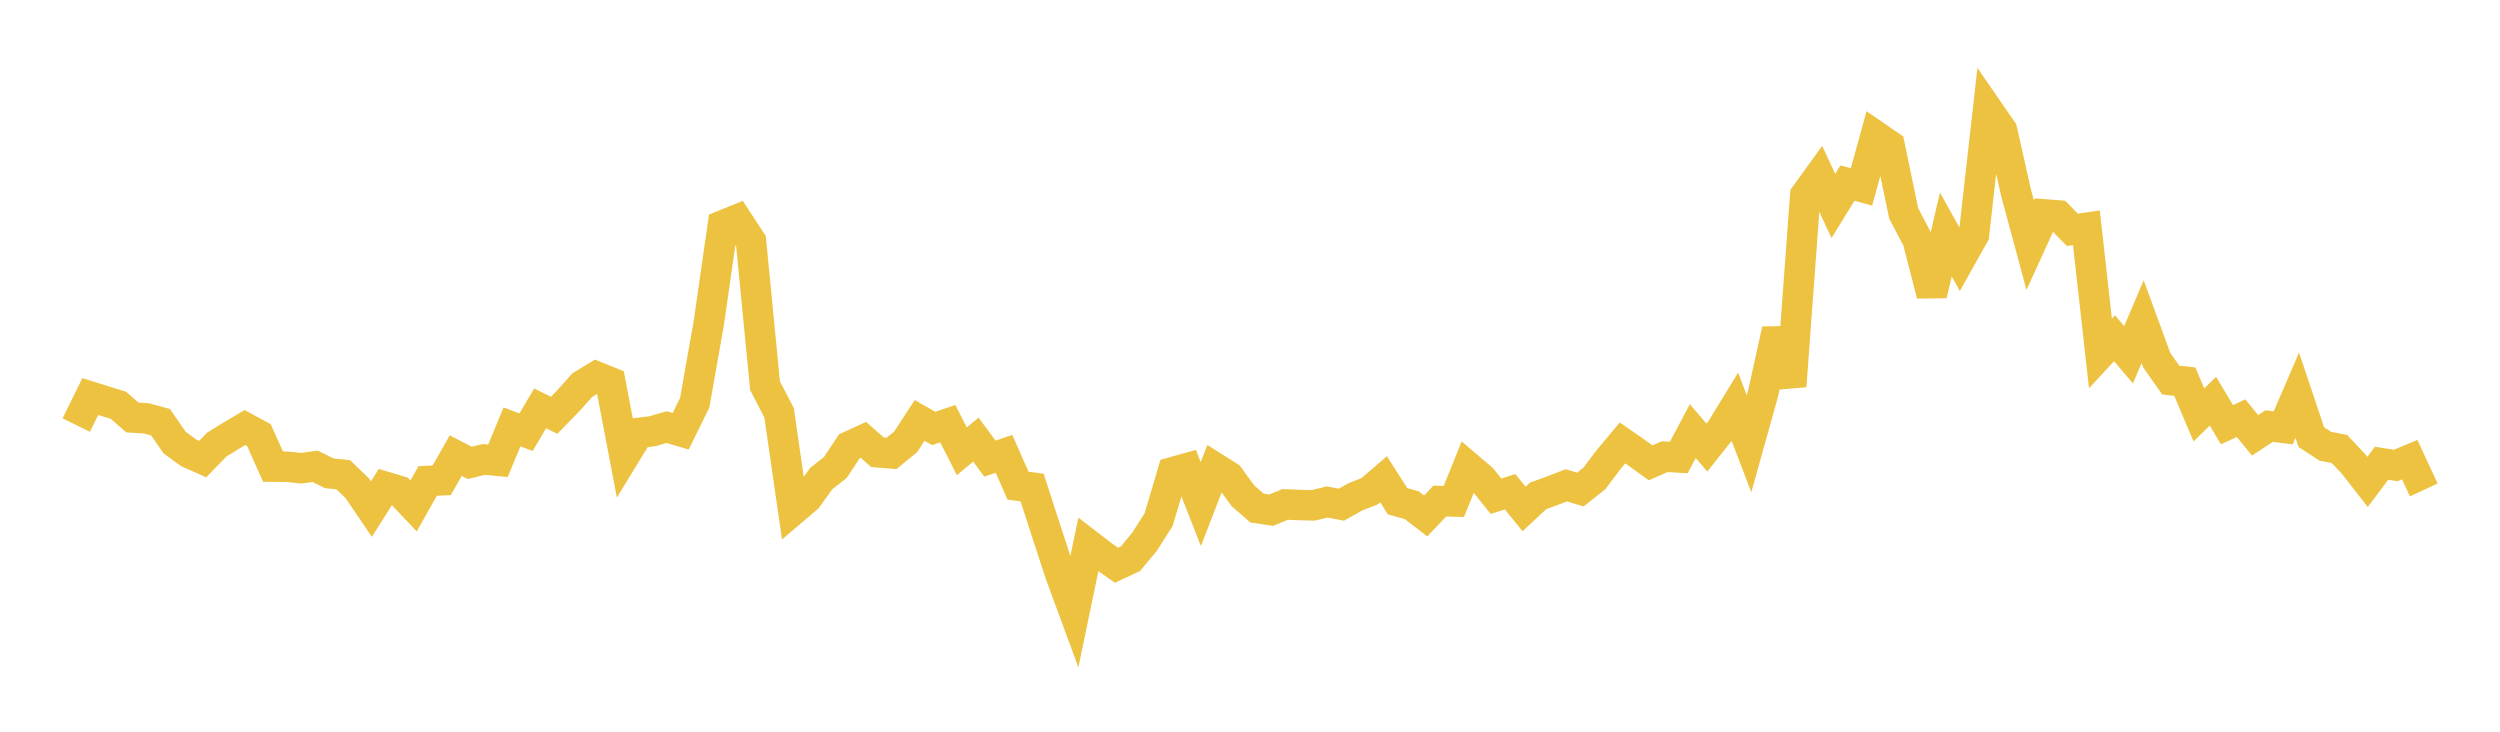 <svg width="164" height="48" xmlns="http://www.w3.org/2000/svg" xmlns:xlink="http://www.w3.org/1999/xlink"><path fill="none" stroke="rgb(237,194,64)" stroke-width="2" d="M5,27.884L5.922,26.014L6.844,26.302L7.766,26.585L8.689,27.389L9.611,27.444L10.533,27.698L11.455,29.034L12.377,29.706L13.299,30.116L14.222,29.162L15.144,28.594L16.066,28.048L16.988,28.547L17.91,30.611L18.832,30.619L19.754,30.715L20.677,30.592L21.599,31.047L22.521,31.144L23.443,32.038L24.365,33.394L25.287,31.936L26.21,32.213L27.132,33.189L28.054,31.552L28.976,31.507L29.898,29.888L30.82,30.365L31.743,30.138L32.665,30.228L33.587,28.004L34.509,28.352L35.431,26.791L36.353,27.243L37.275,26.296L38.198,25.265L39.12,24.703L40.042,25.079L40.964,29.911L41.886,28.403L42.808,28.286L43.731,28.017L44.653,28.291L45.575,26.416L46.497,21.185L47.419,14.786L48.341,14.413L49.263,15.818L50.186,25.299L51.108,27.081L52.03,33.455L52.952,32.669L53.874,31.394L54.796,30.669L55.719,29.279L56.641,28.855L57.563,29.669L58.485,29.743L59.407,28.988L60.329,27.577L61.251,28.106L62.174,27.791L63.096,29.603L64.018,28.839L64.94,30.086L65.862,29.772L66.784,31.86L67.707,31.983L68.629,34.834L69.551,37.652L70.473,40.158L71.395,35.719L72.317,36.429L73.24,37.078L74.162,36.65L75.084,35.535L76.006,34.085L76.928,30.977L77.85,30.72L78.772,33.068L79.695,30.683L80.617,31.263L81.539,32.528L82.461,33.329L83.383,33.469L84.305,33.091L85.228,33.129L86.15,33.151L87.072,32.929L87.994,33.109L88.916,32.592L89.838,32.229L90.76,31.438L91.683,32.884L92.605,33.139L93.527,33.846L94.449,32.871L95.371,32.898L96.293,30.619L97.216,31.405L98.138,32.554L99.06,32.258L99.982,33.388L100.904,32.527L101.826,32.194L102.749,31.836L103.671,32.115L104.593,31.383L105.515,30.159L106.437,29.057L107.359,29.7L108.281,30.362L109.204,29.958L110.126,30.011L111.048,28.281L111.97,29.362L112.892,28.205L113.814,26.699L114.737,29.109L115.659,25.808L116.581,21.626L117.503,25.33L118.425,12.81L119.347,11.534L120.269,13.511L121.192,12.01L122.114,12.26L123.036,8.914L123.958,9.547L124.88,13.996L125.802,15.752L126.725,19.338L127.647,15.38L128.569,17.039L129.491,15.397L130.413,7.222L131.335,8.558L132.257,12.666L133.18,16.083L134.102,14.063L135.024,14.134L135.946,15.076L136.868,14.943L137.79,23.187L138.713,22.19L139.635,23.272L140.557,21.105L141.479,23.621L142.401,24.935L143.323,25.034L144.246,27.219L145.168,26.319L146.09,27.861L147.012,27.432L147.934,28.555L148.856,27.953L149.778,28.066L150.701,25.924L151.623,28.676L152.545,29.275L153.467,29.452L154.389,30.433L155.311,31.615L156.234,30.388L157.156,30.538L158.078,30.153L159,32.141"></path></svg>